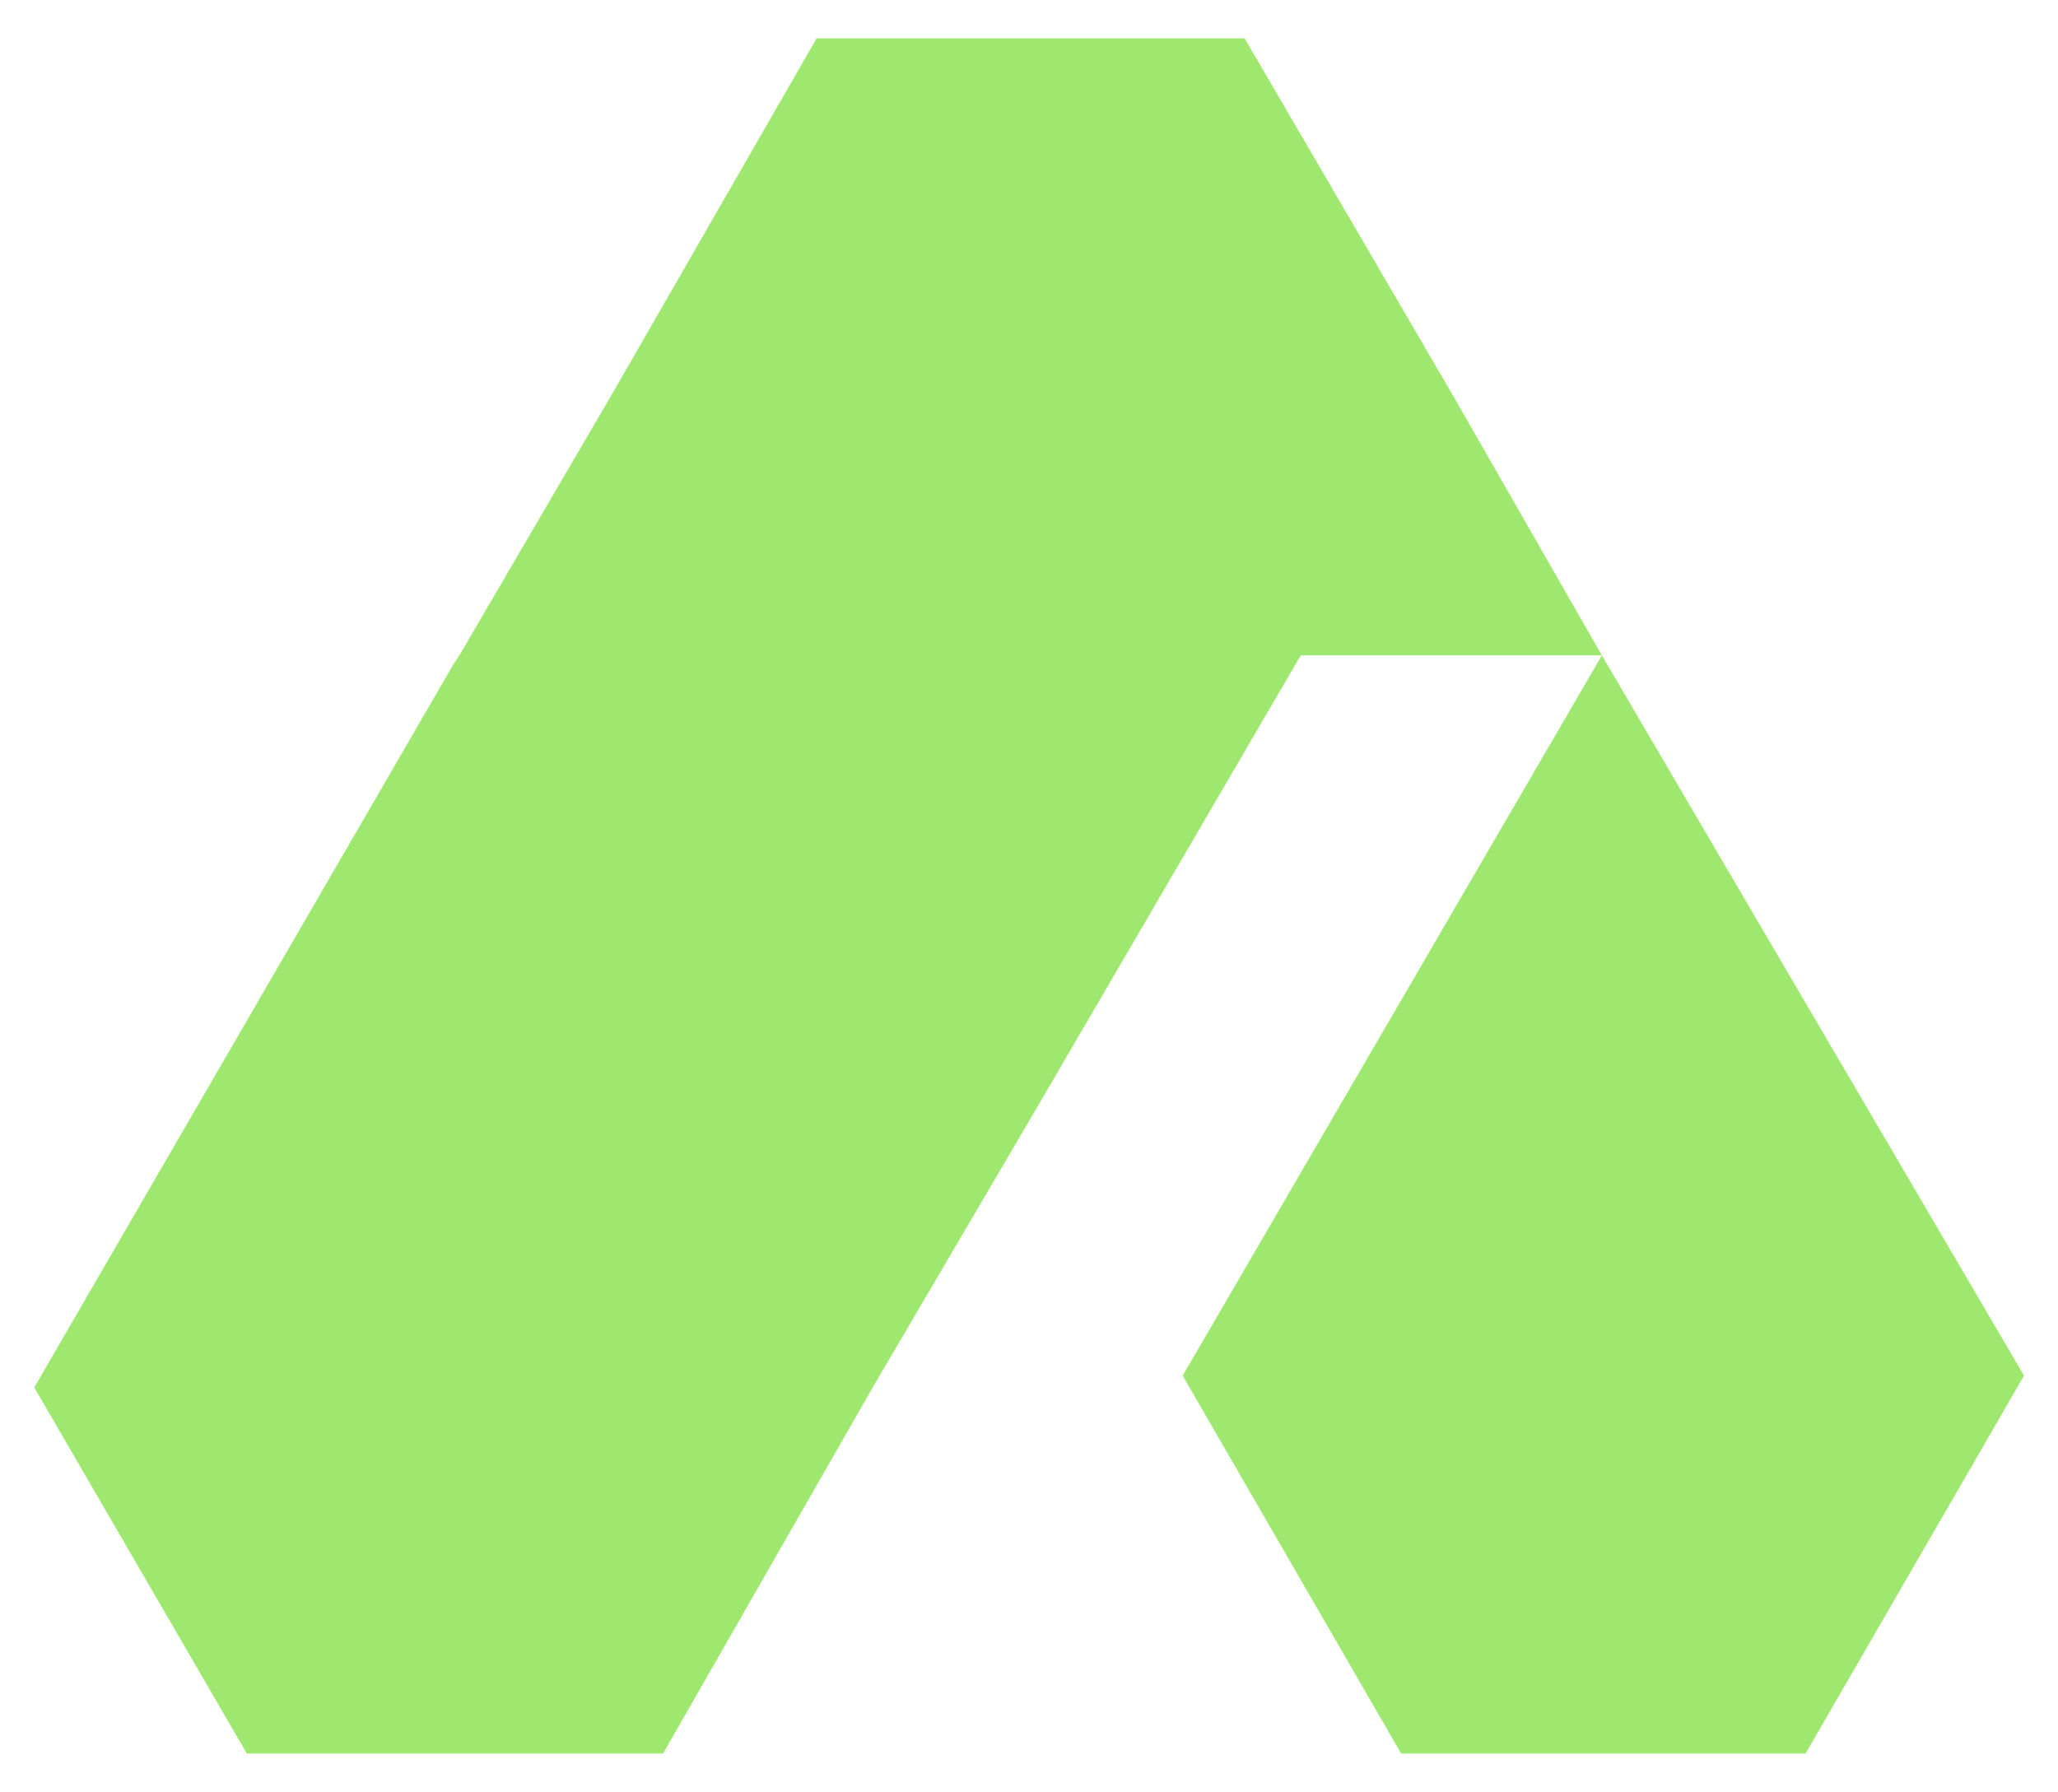 <svg xmlns="http://www.w3.org/2000/svg" id="Layer_1" data-name="Layer 1" viewBox="0 0 69.71 60.7"><defs><style>.cls-1{fill:#9fe870;}</style></defs><polygon class="cls-1" points="54.26 22.2 54.26 22.2 49.16 13.3 42.16 1.3 27.66 1.3 20.76 13.3 15.56 22.2 15.36 22.5 1.16 47 8.36 59.4 22.46 59.4 29.56 47 34.96 37.8 44.06 22.2 54.26 22.2 40.06 46.6 47.46 59.4 61.16 59.4 68.56 46.6 54.26 22.2"></polygon></svg>